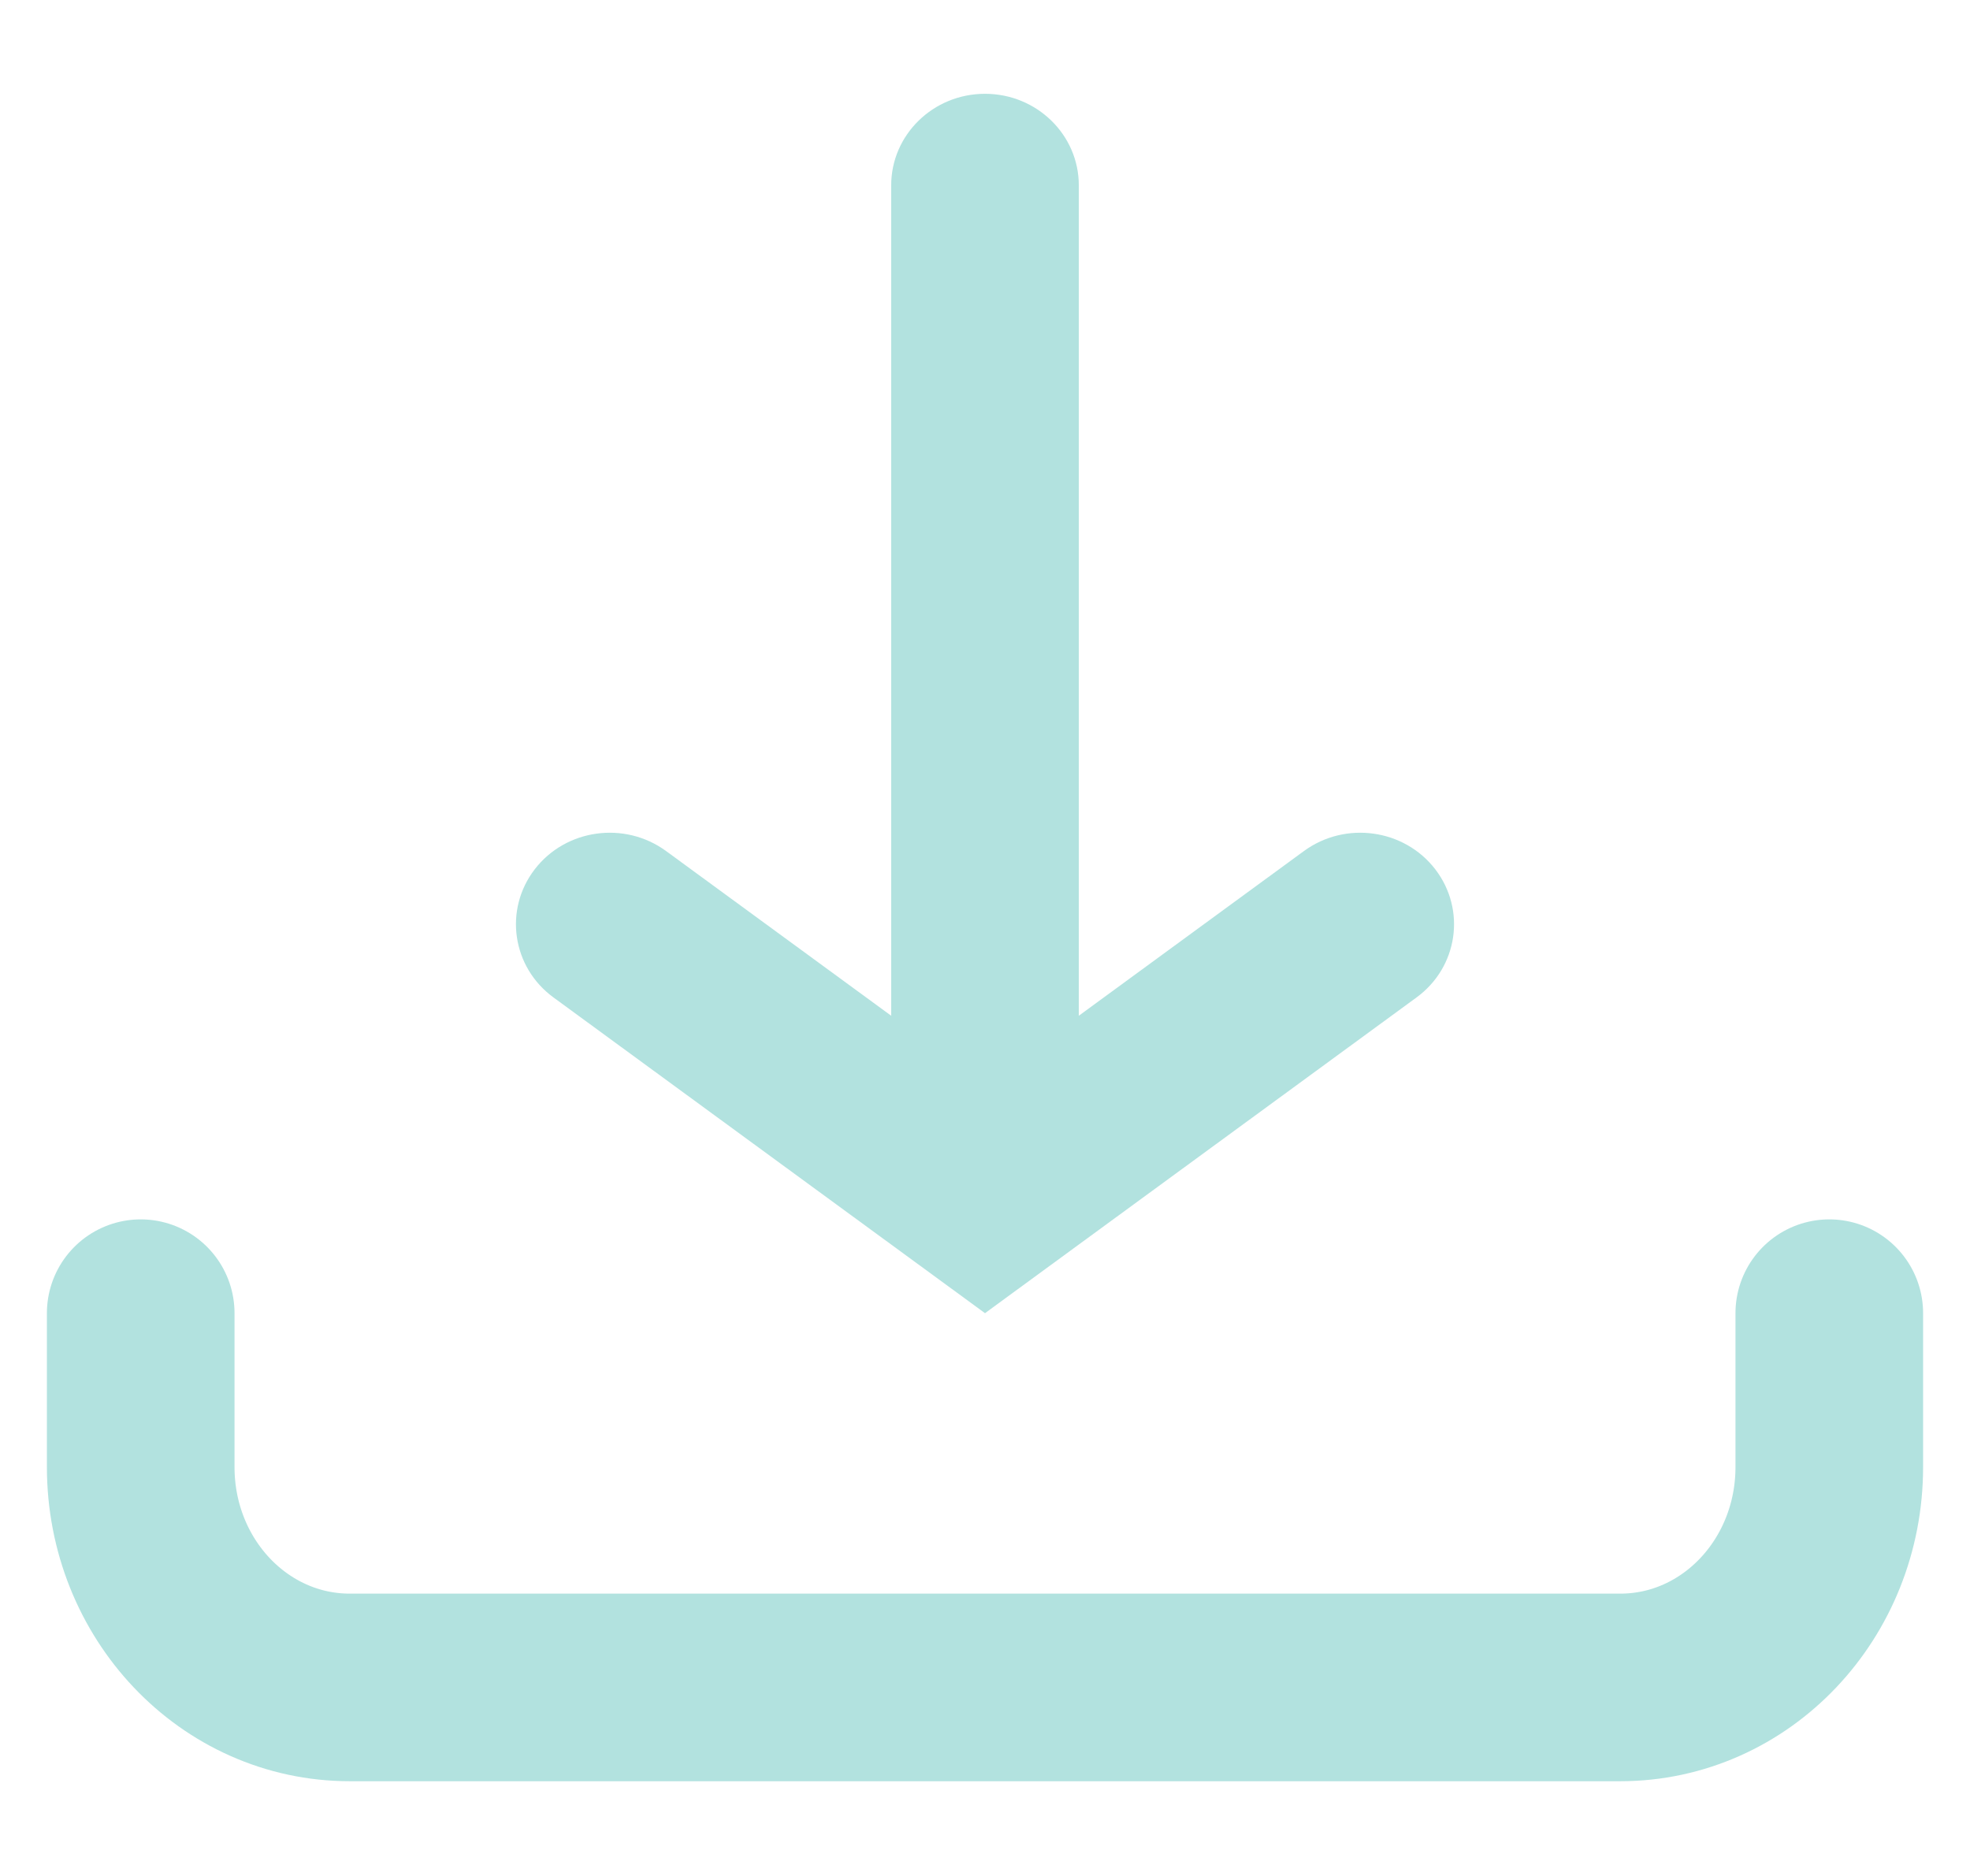 <svg width="21" height="20" viewBox="0 0 21 20" fill="none" xmlns="http://www.w3.org/2000/svg">
<g id="icon_download">
<path id="Vector 11 (Stroke)" fill-rule="evenodd" clip-rule="evenodd" d="M10.5 1C11.052 1 11.5 1.437 11.5 1.976L11.5 10.829L13.9 9.073C14.342 8.75 14.969 8.837 15.3 9.268C15.631 9.699 15.542 10.311 15.1 10.634L10.5 14L5.9 10.634C5.458 10.311 5.369 9.699 5.7 9.268C6.031 8.837 6.658 8.75 7.1 9.073L9.5 10.829L9.5 1.976C9.5 1.437 9.948 1 10.5 1Z" fill="#B2E2DF"/>
<path id="Vector" d="M1.5 14V15.64C1.5 16.94 2.496 17.99 3.729 17.99H17.271C18.504 17.99 19.5 16.94 19.5 15.64V14" stroke="#B2E2DF" stroke-width="2" stroke-miterlimit="10" stroke-linecap="round"/>
</g>
</svg>
